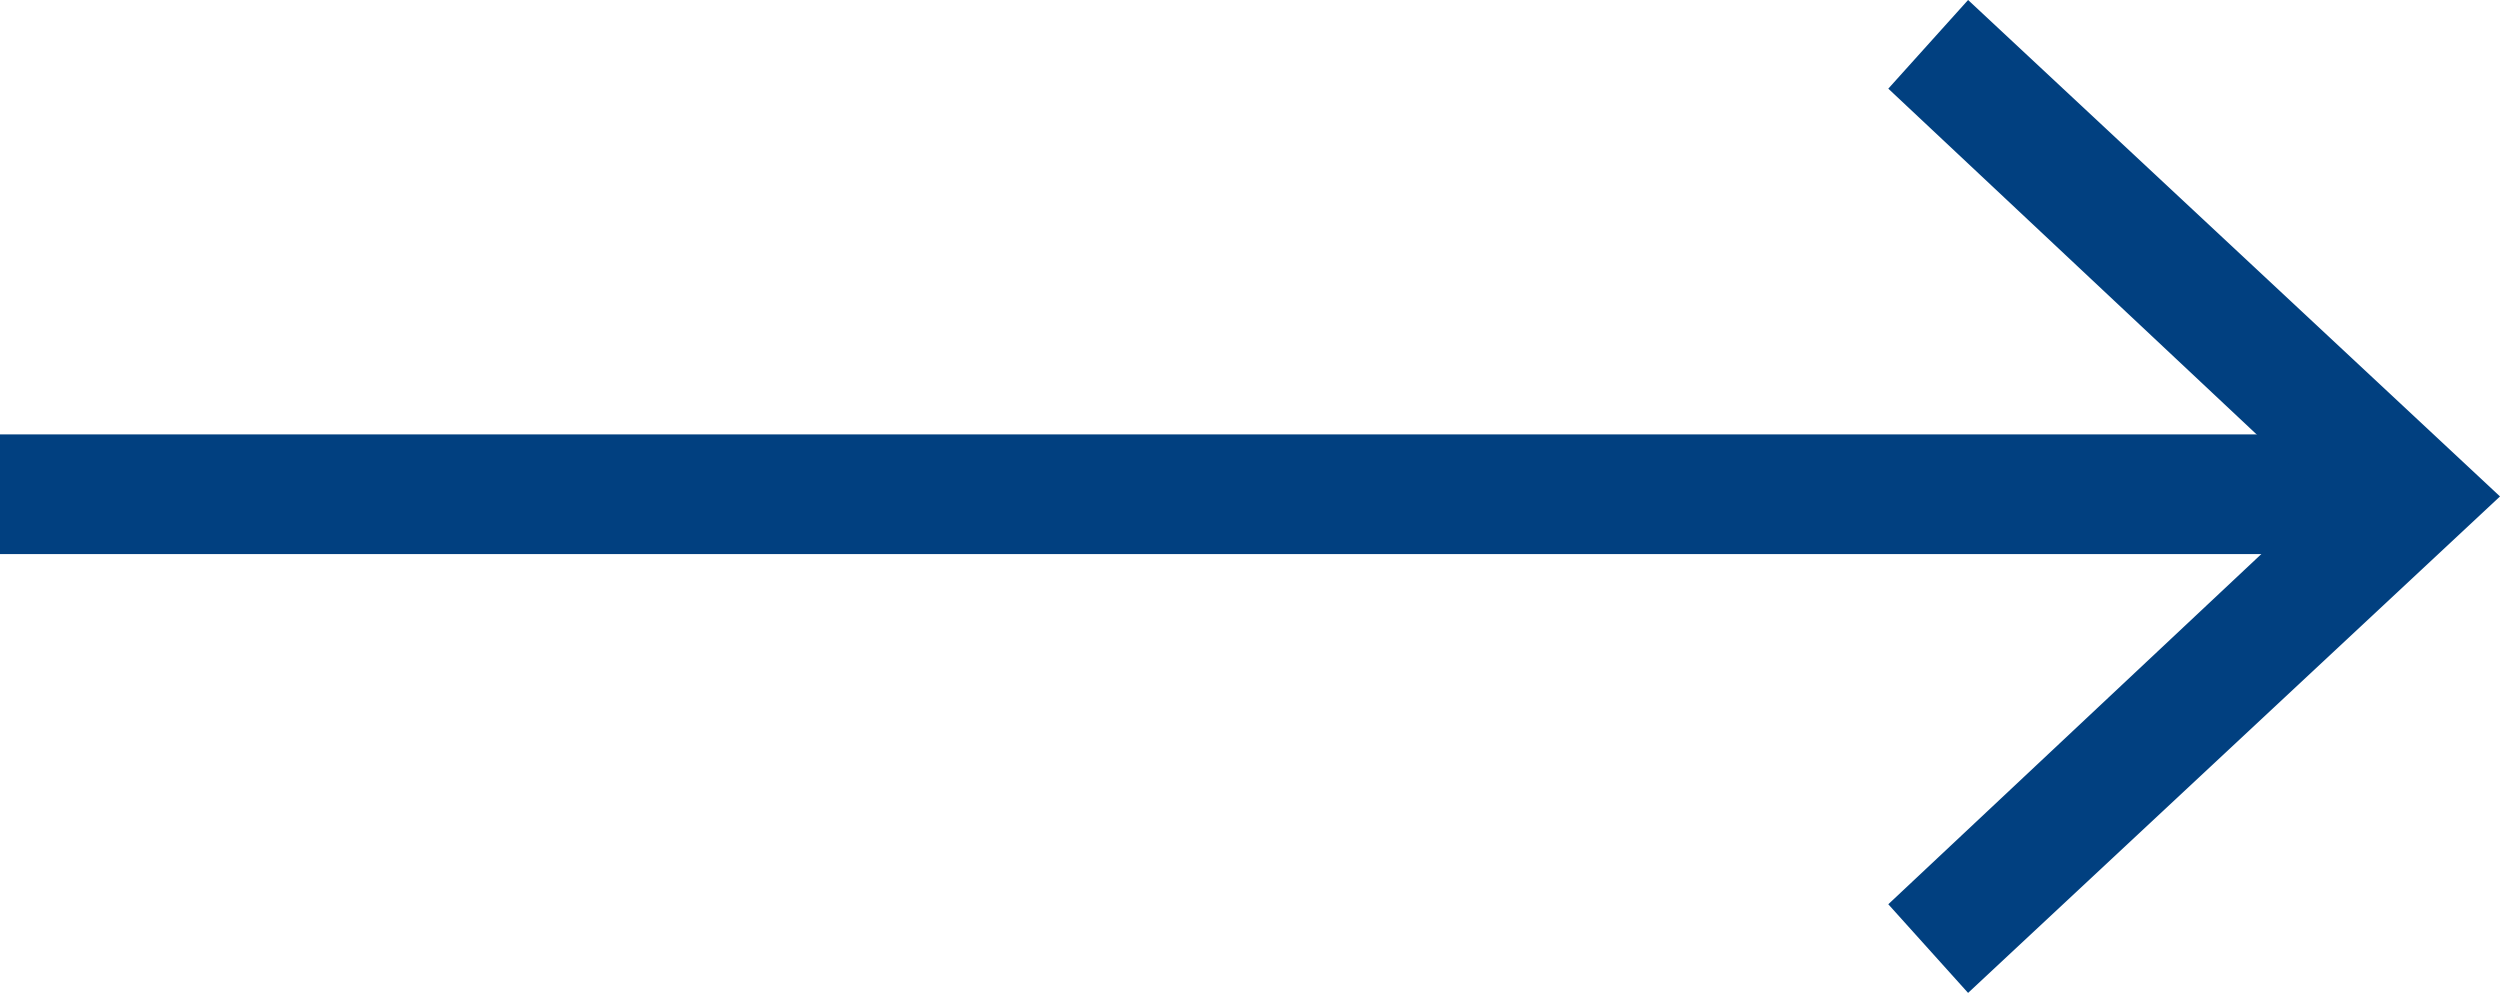 <?xml version="1.0" encoding="utf-8"?>
<!-- Generator: Adobe Illustrator 22.1.0, SVG Export Plug-In . SVG Version: 6.00 Build 0)  -->
<svg version="1.1" id="Layer_1" xmlns="http://www.w3.org/2000/svg" xmlns:xlink="http://www.w3.org/1999/xlink" x="0px" y="0px"
	 viewBox="0 0 56.4 22.4" style="enable-background:new 0 0 56.4 22.4;" xml:space="preserve">
<style type="text/css">
	.st0{fill:#014080;}
</style>
<g>
	<rect y="9.8" class="st0" width="53.5" height="2.7"/>
	<polygon class="st0" points="44.4,0 42.6,2 52.4,11.2 42.6,20.4 44.4,22.4 56.4,11.2 	"/>
</g>
</svg>
